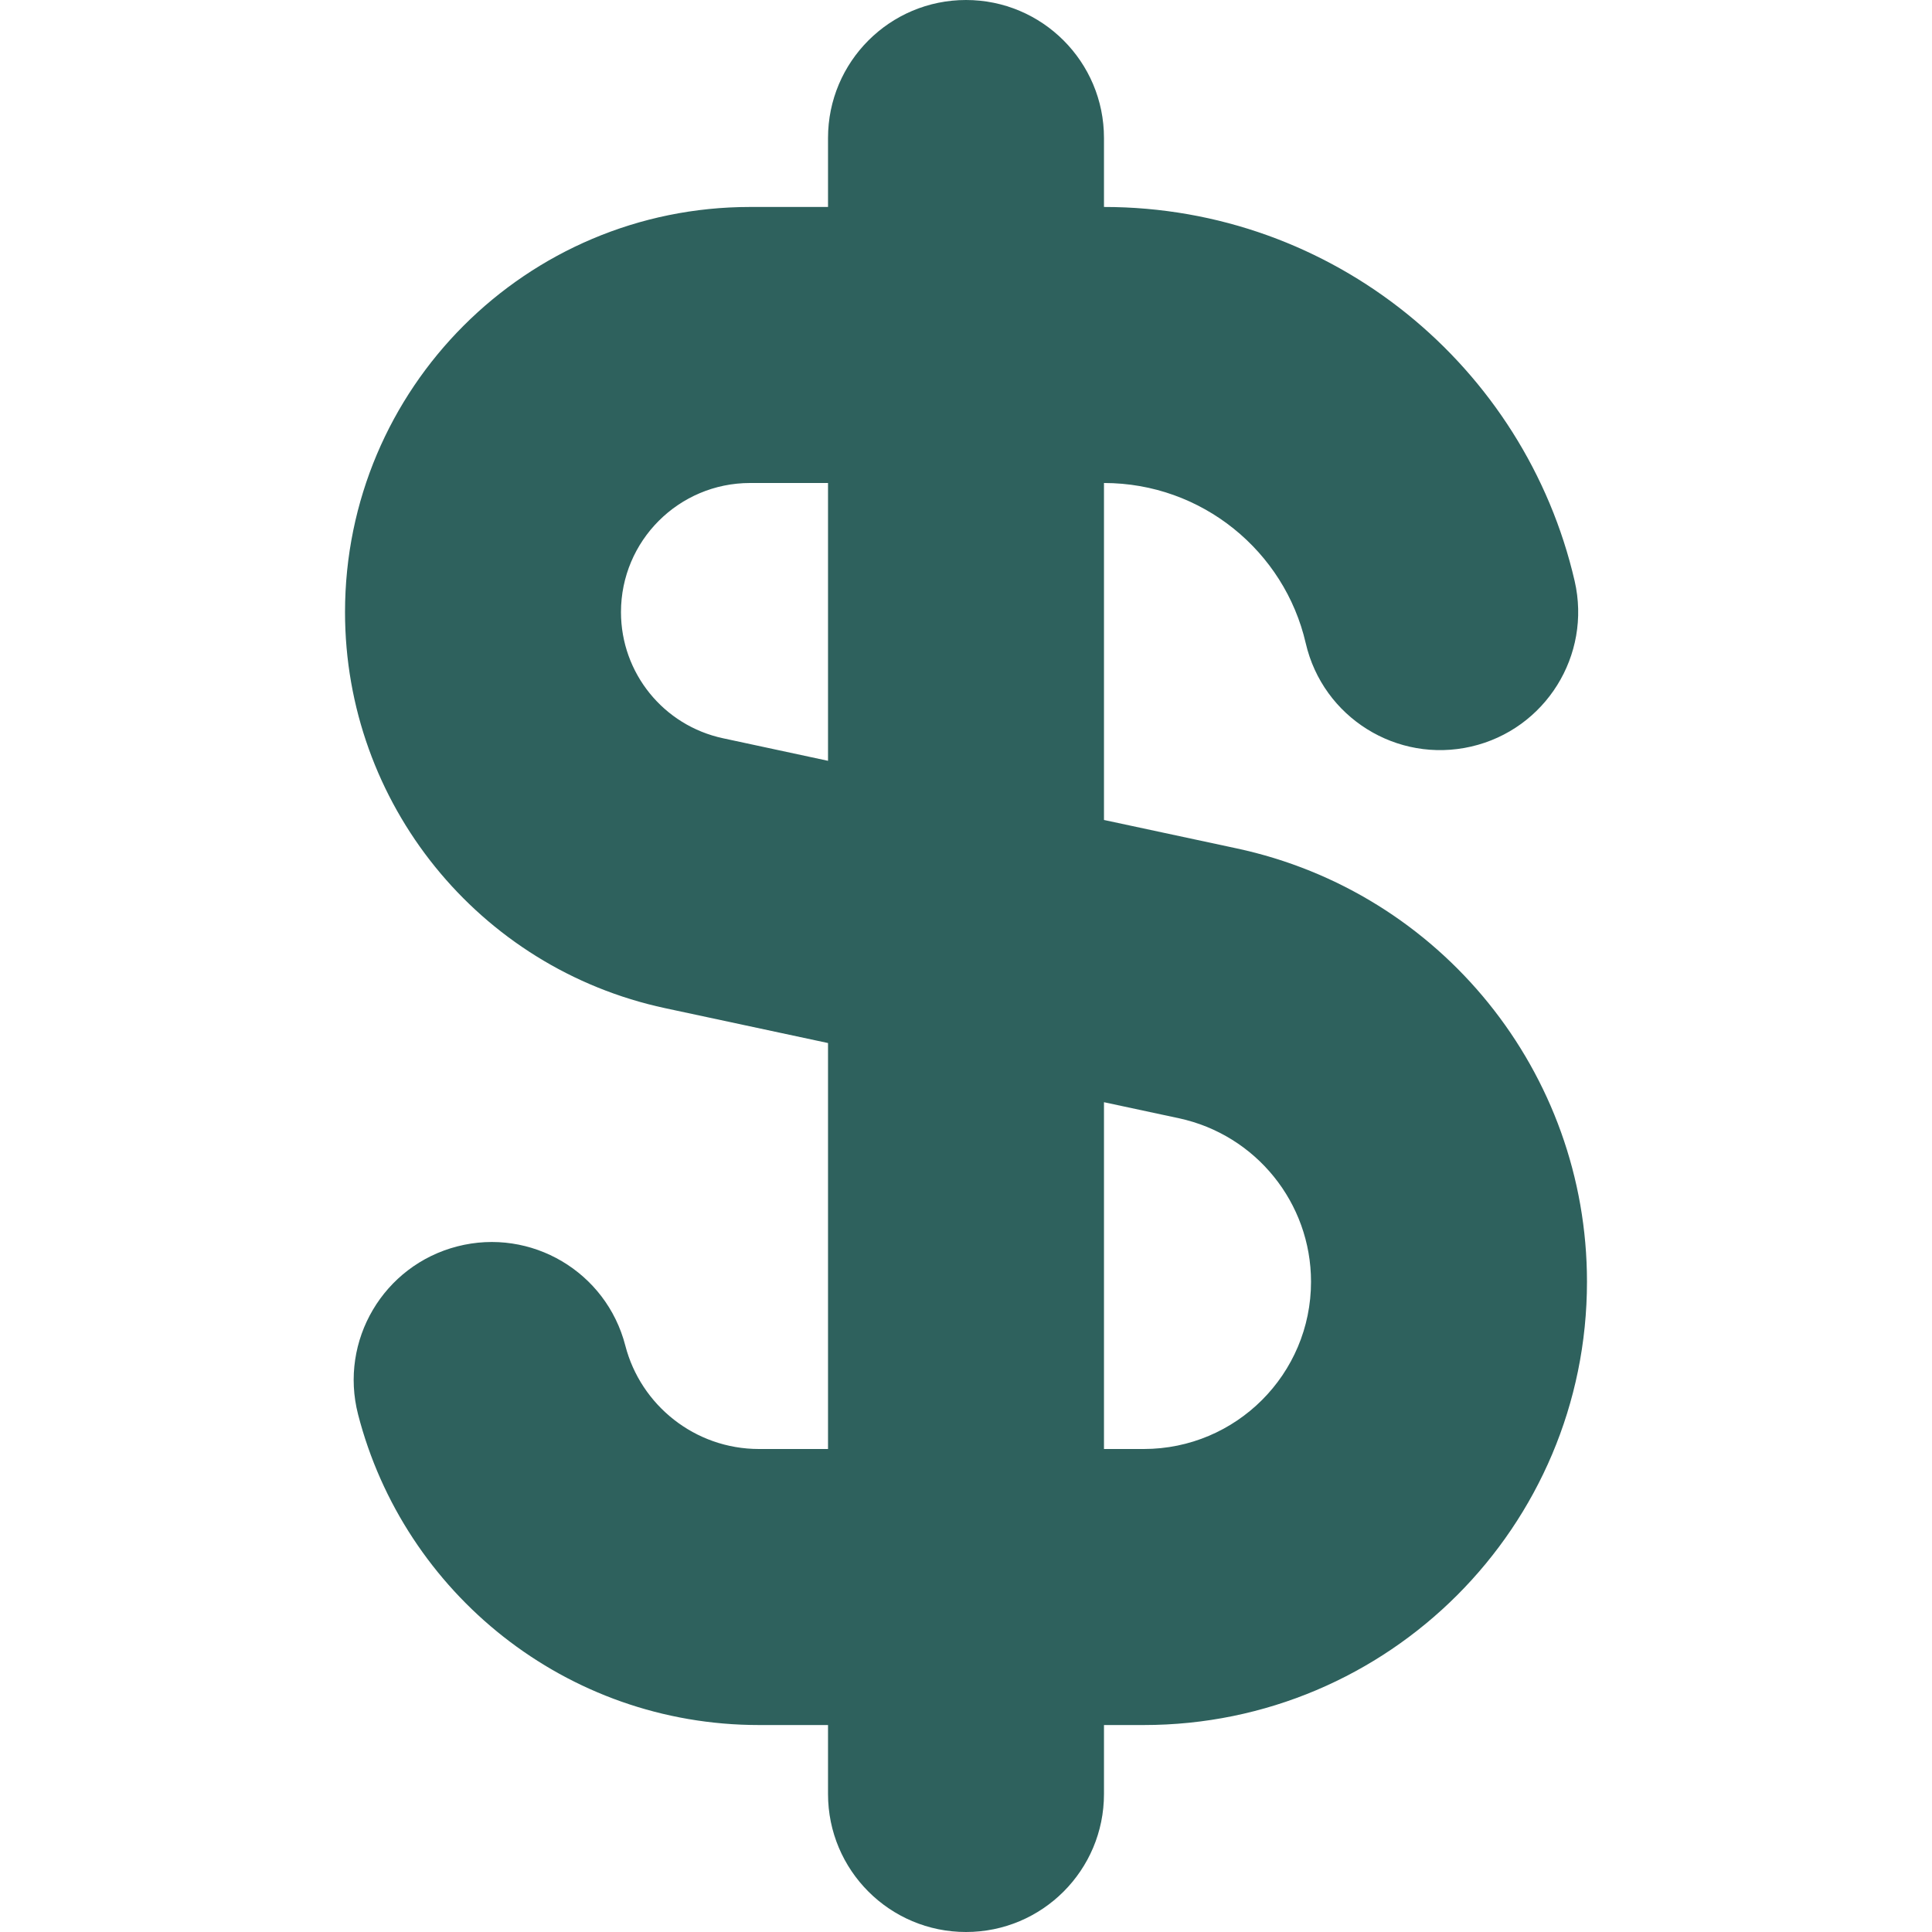 <svg width="24" height="24" viewBox="0 0 24 24" fill="none" xmlns="http://www.w3.org/2000/svg">
<path fill-rule="evenodd" clip-rule="evenodd" d="M13.714 1.714C13.714 0.768 12.947 0 12 0C11.053 0 10.286 0.768 10.286 1.714V2.571H9.318C6.539 2.571 4.286 4.824 4.286 7.604C4.286 9.976 5.943 12.027 8.263 12.524L10.286 12.957V18H9.428C8.632 18 7.959 17.455 7.768 16.716C7.532 15.799 6.598 15.247 5.681 15.483C4.764 15.719 4.212 16.653 4.448 17.57C5.019 19.788 7.03 21.429 9.428 21.429H10.286V22.286C10.286 23.233 11.053 24 12 24C12.947 24 13.714 23.233 13.714 22.286V21.429H14.208C17.249 21.429 19.714 18.963 19.714 15.922C19.714 13.326 17.901 11.083 15.362 10.539L13.714 10.186V6C14.932 6 15.957 6.849 16.22 7.989C16.433 8.912 17.353 9.487 18.276 9.274C19.198 9.061 19.773 8.14 19.561 7.218C18.946 4.557 16.564 2.571 13.714 2.571V1.714ZM10.286 6H9.318C8.432 6 7.714 6.718 7.714 7.604C7.714 8.36 8.242 9.013 8.982 9.171L10.286 9.451V6ZM13.714 13.692V18H14.208C15.355 18 16.286 17.07 16.286 15.922C16.286 14.943 15.601 14.096 14.643 13.891L13.714 13.692Z" fill="#2E615D"/>
</svg>
